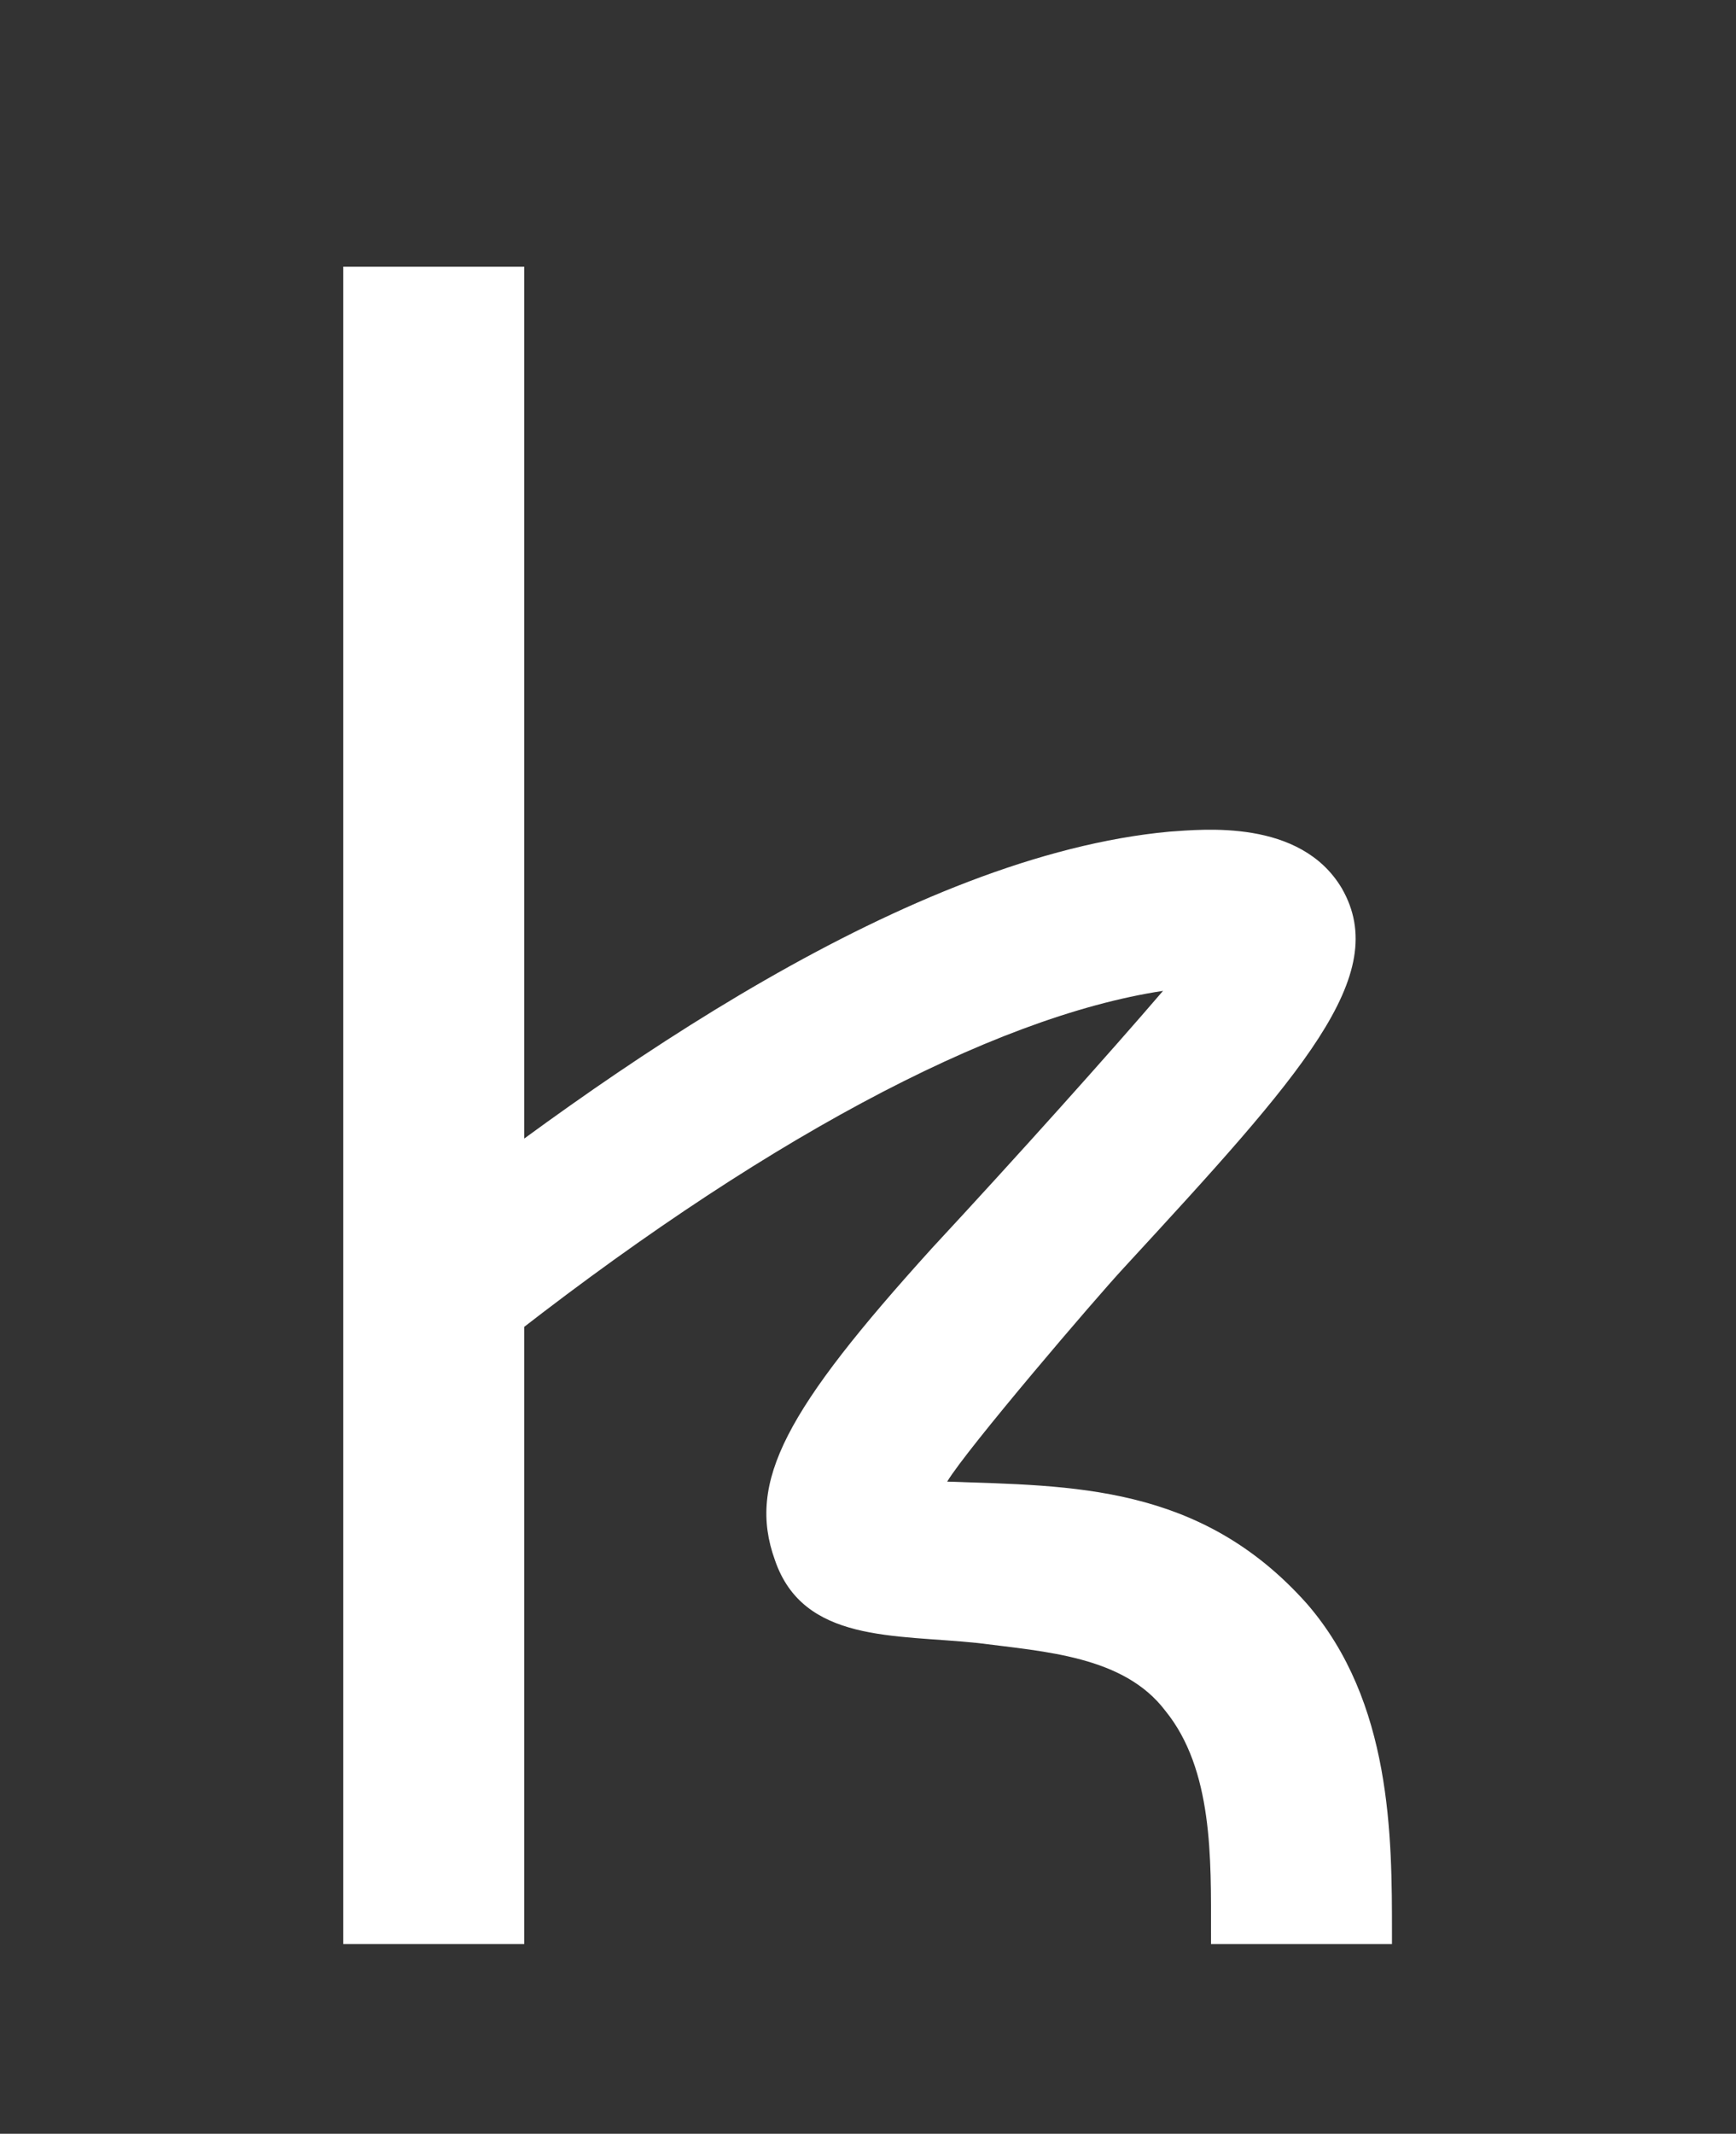 <svg width="293" height="360" viewBox="0 0 293 360" fill="none" xmlns="http://www.w3.org/2000/svg">
<rect x="0" y="0" width="293" height="360" fill="#333333" stroke="none"/>
<path d="M88.479 45H57.935V327.985H88.479V45Z" fill="white"/>
<path d="M234.935 327.985H204.392V326.145C204.392 313.633 204.76 298.546 196.664 288.61C189.672 279.41 176.424 278.674 165.017 277.202C151.033 275.73 135.577 277.202 130.793 263.219C126.009 249.971 132.633 237.827 157.289 210.596C171.64 195.14 187.464 177.477 196.296 167.173C167.224 171.589 127.481 192.932 83.323 227.891L67.131 208.388C102.458 180.421 153.609 144.357 197.4 140.309C202.92 139.941 219.479 138.102 226.471 149.877C234.935 164.597 219.847 181.157 189.672 213.908C184.888 219.06 163.177 244.451 159.865 249.971C180.84 250.707 202.552 250.339 220.583 270.578C234.935 287.138 234.935 309.954 234.935 326.145V327.985Z" fill="white"/>
</svg>

